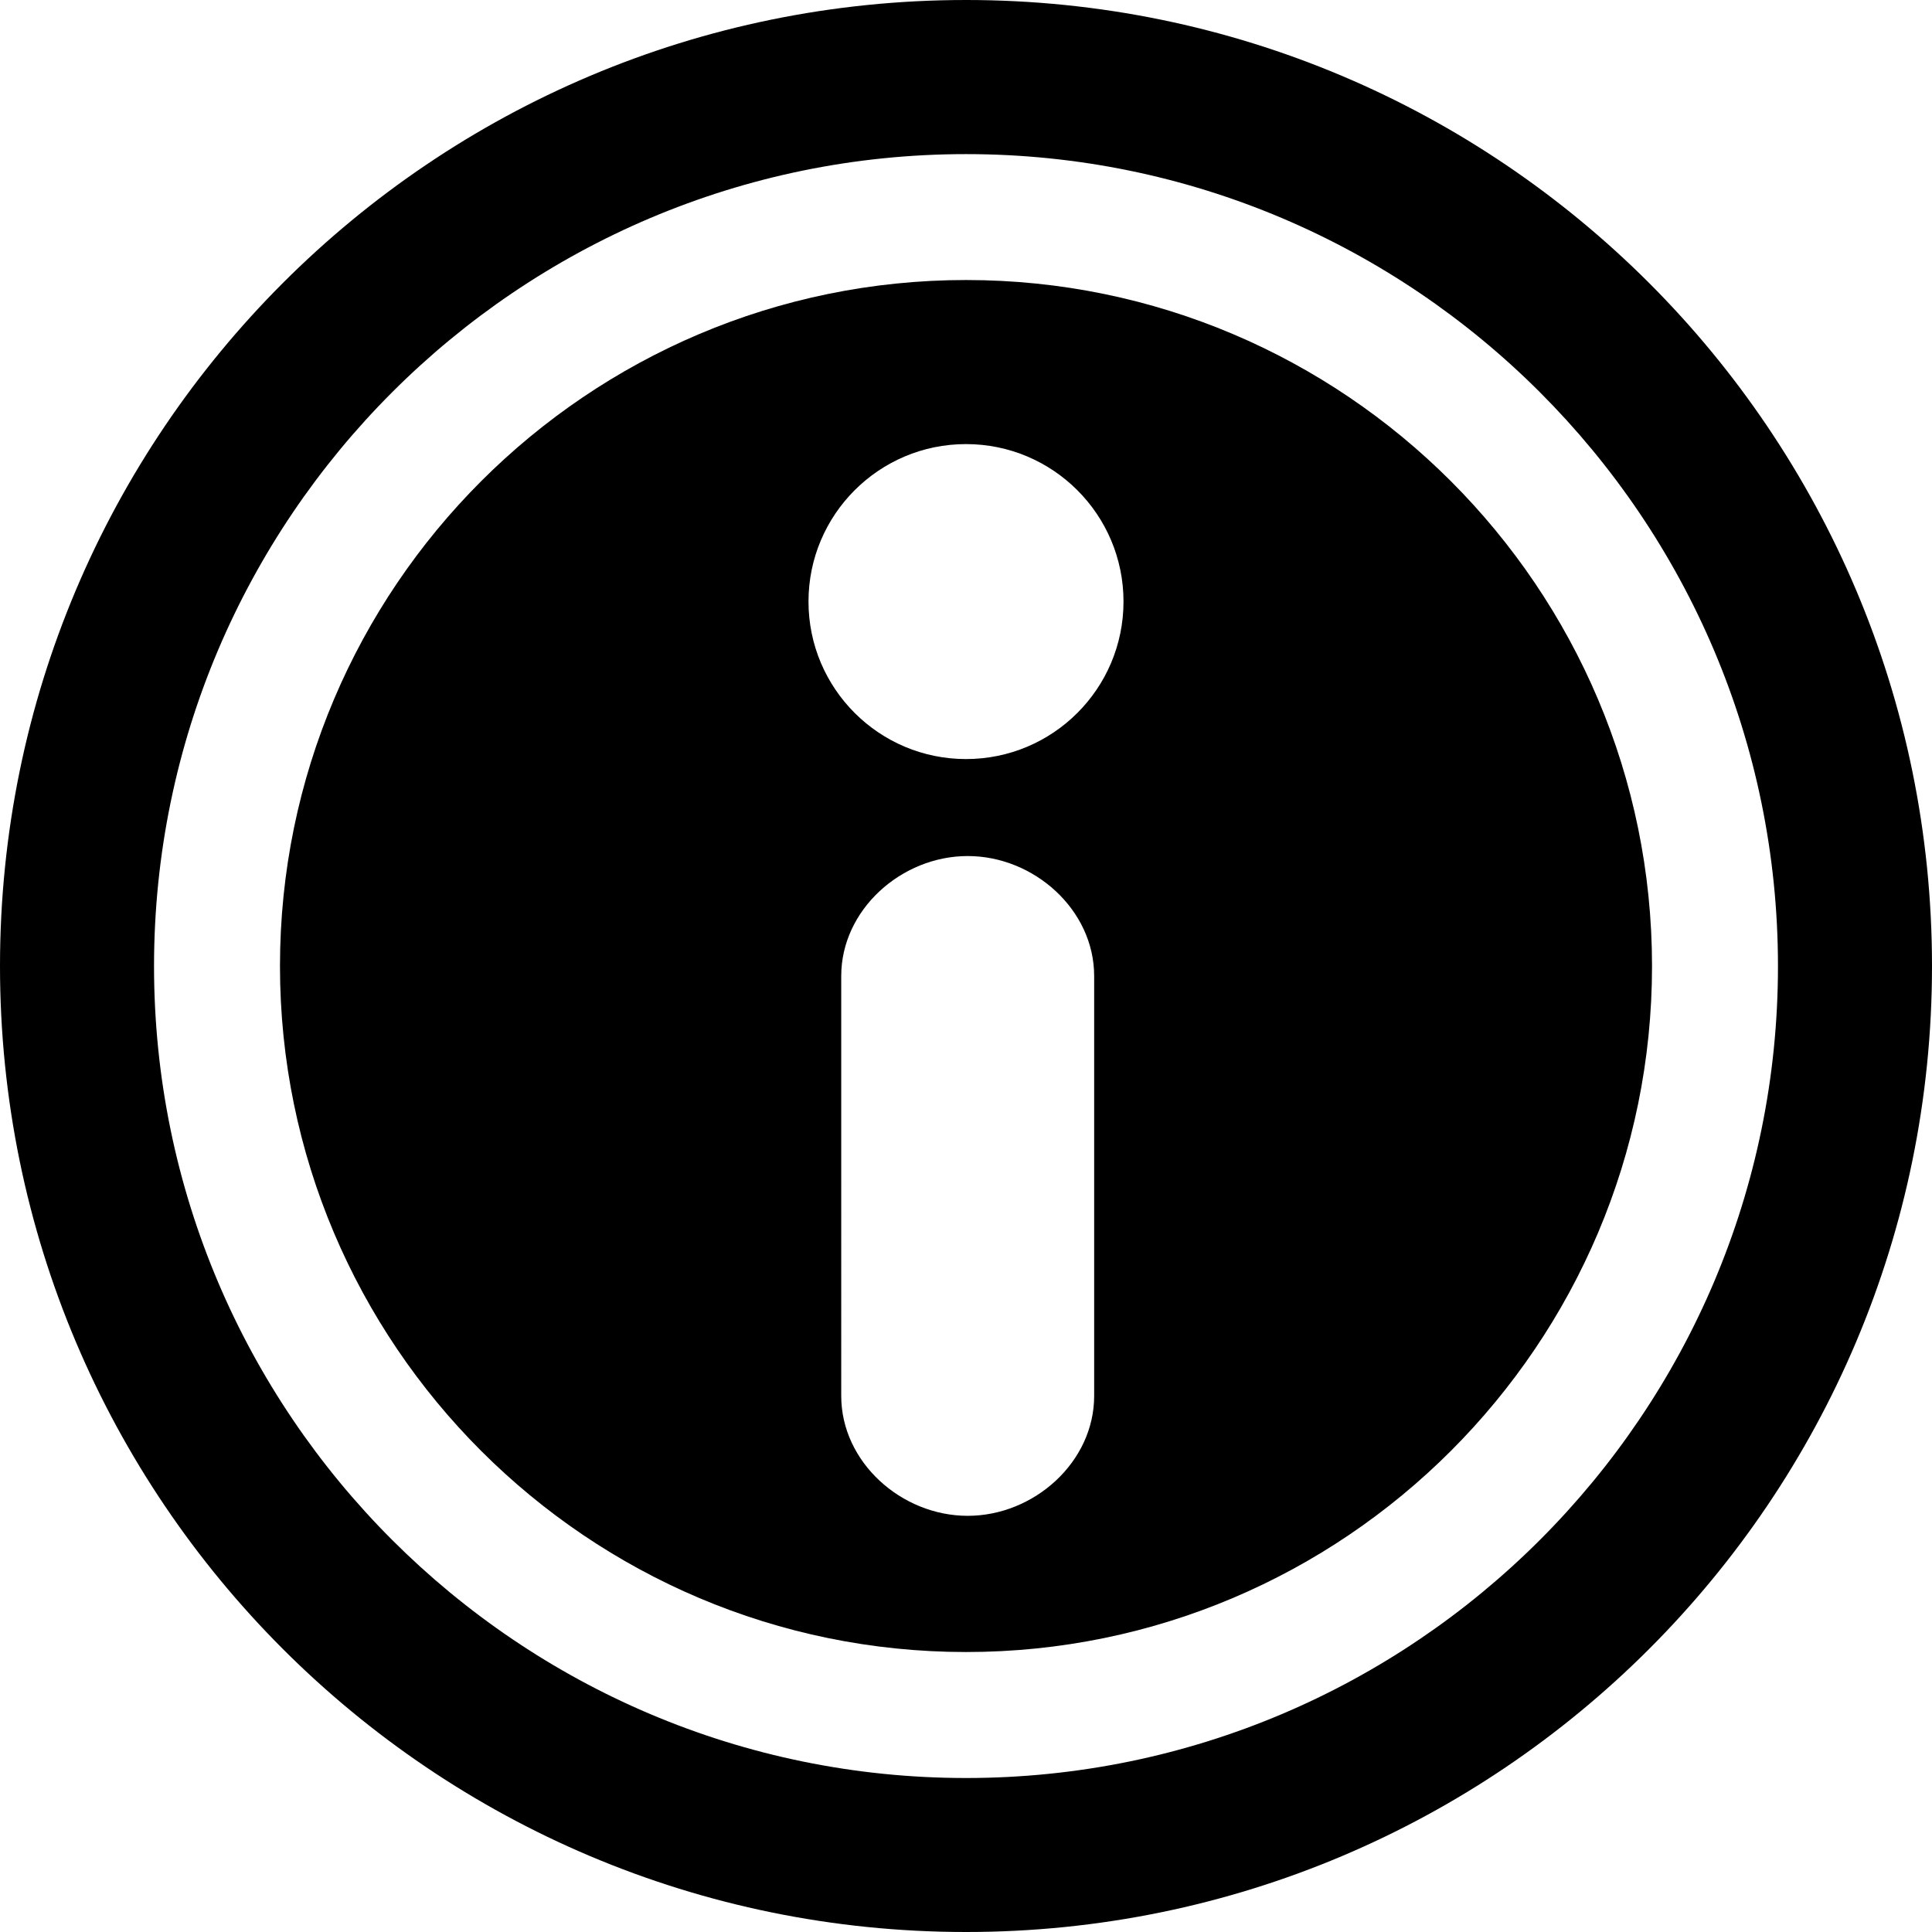 <?xml version="1.0" encoding="iso-8859-1"?>
<!-- Generator: Adobe Illustrator 16.0.0, SVG Export Plug-In . SVG Version: 6.00 Build 0)  -->
<!DOCTYPE svg PUBLIC "-//W3C//DTD SVG 1.1//EN" "http://www.w3.org/Graphics/SVG/1.1/DTD/svg11.dtd">
<svg version="1.1" id="Capa_1" xmlns="http://www.w3.org/2000/svg" xmlns:xlink="http://www.w3.org/1999/xlink" x="0px" y="0px"
	 width="46.158px" height="46.158px" viewBox="0 0 46.158 46.158" style="enable-background:new 0 0 46.158 46.158;"
	 xml:space="preserve">
<g>
	<g>
		<path d="M23.081,0C10.332,0,0,10.332,0,23.081c0,12.743,10.332,23.077,23.081,23.077c12.743,0,23.077-10.334,23.077-23.077
			C46.158,10.332,35.824,0,23.081,0z M23.081,42.479c-10.697,0-19.401-8.701-19.401-19.396c0-10.697,8.704-19.401,19.401-19.401
			c10.696,0,19.397,8.704,19.397,19.401C42.479,33.777,33.777,42.479,23.081,42.479z"/>
		<path d="M23.081,6.69c-9.039,0-16.392,7.353-16.392,16.392c0,9.036,7.353,16.387,16.392,16.387
			c9.036,0,16.388-7.351,16.388-16.387C39.469,14.042,32.117,6.69,23.081,6.69z M26.141,33.35c0,1.582-1.439,2.865-3.021,2.865
			c-1.585,0-3.022-1.283-3.022-2.865V23.318c0-1.583,1.438-2.866,3.022-2.866c1.582,0,3.021,1.283,3.021,2.866V33.35z
			 M23.079,18.135c-2.077,0-3.763-1.685-3.763-3.763c0-2.076,1.686-3.762,3.763-3.762c2.078,0,3.763,1.686,3.763,3.762
			C26.842,16.451,25.157,18.135,23.079,18.135z"/>
	</g>
</g>
<g>
</g>
<g>
</g>
<g>
</g>
<g>
</g>
<g>
</g>
<g>
</g>
<g>
</g>
<g>
</g>
<g>
</g>
<g>
</g>
<g>
</g>
<g>
</g>
<g>
</g>
<g>
</g>
<g>
</g>
</svg>
